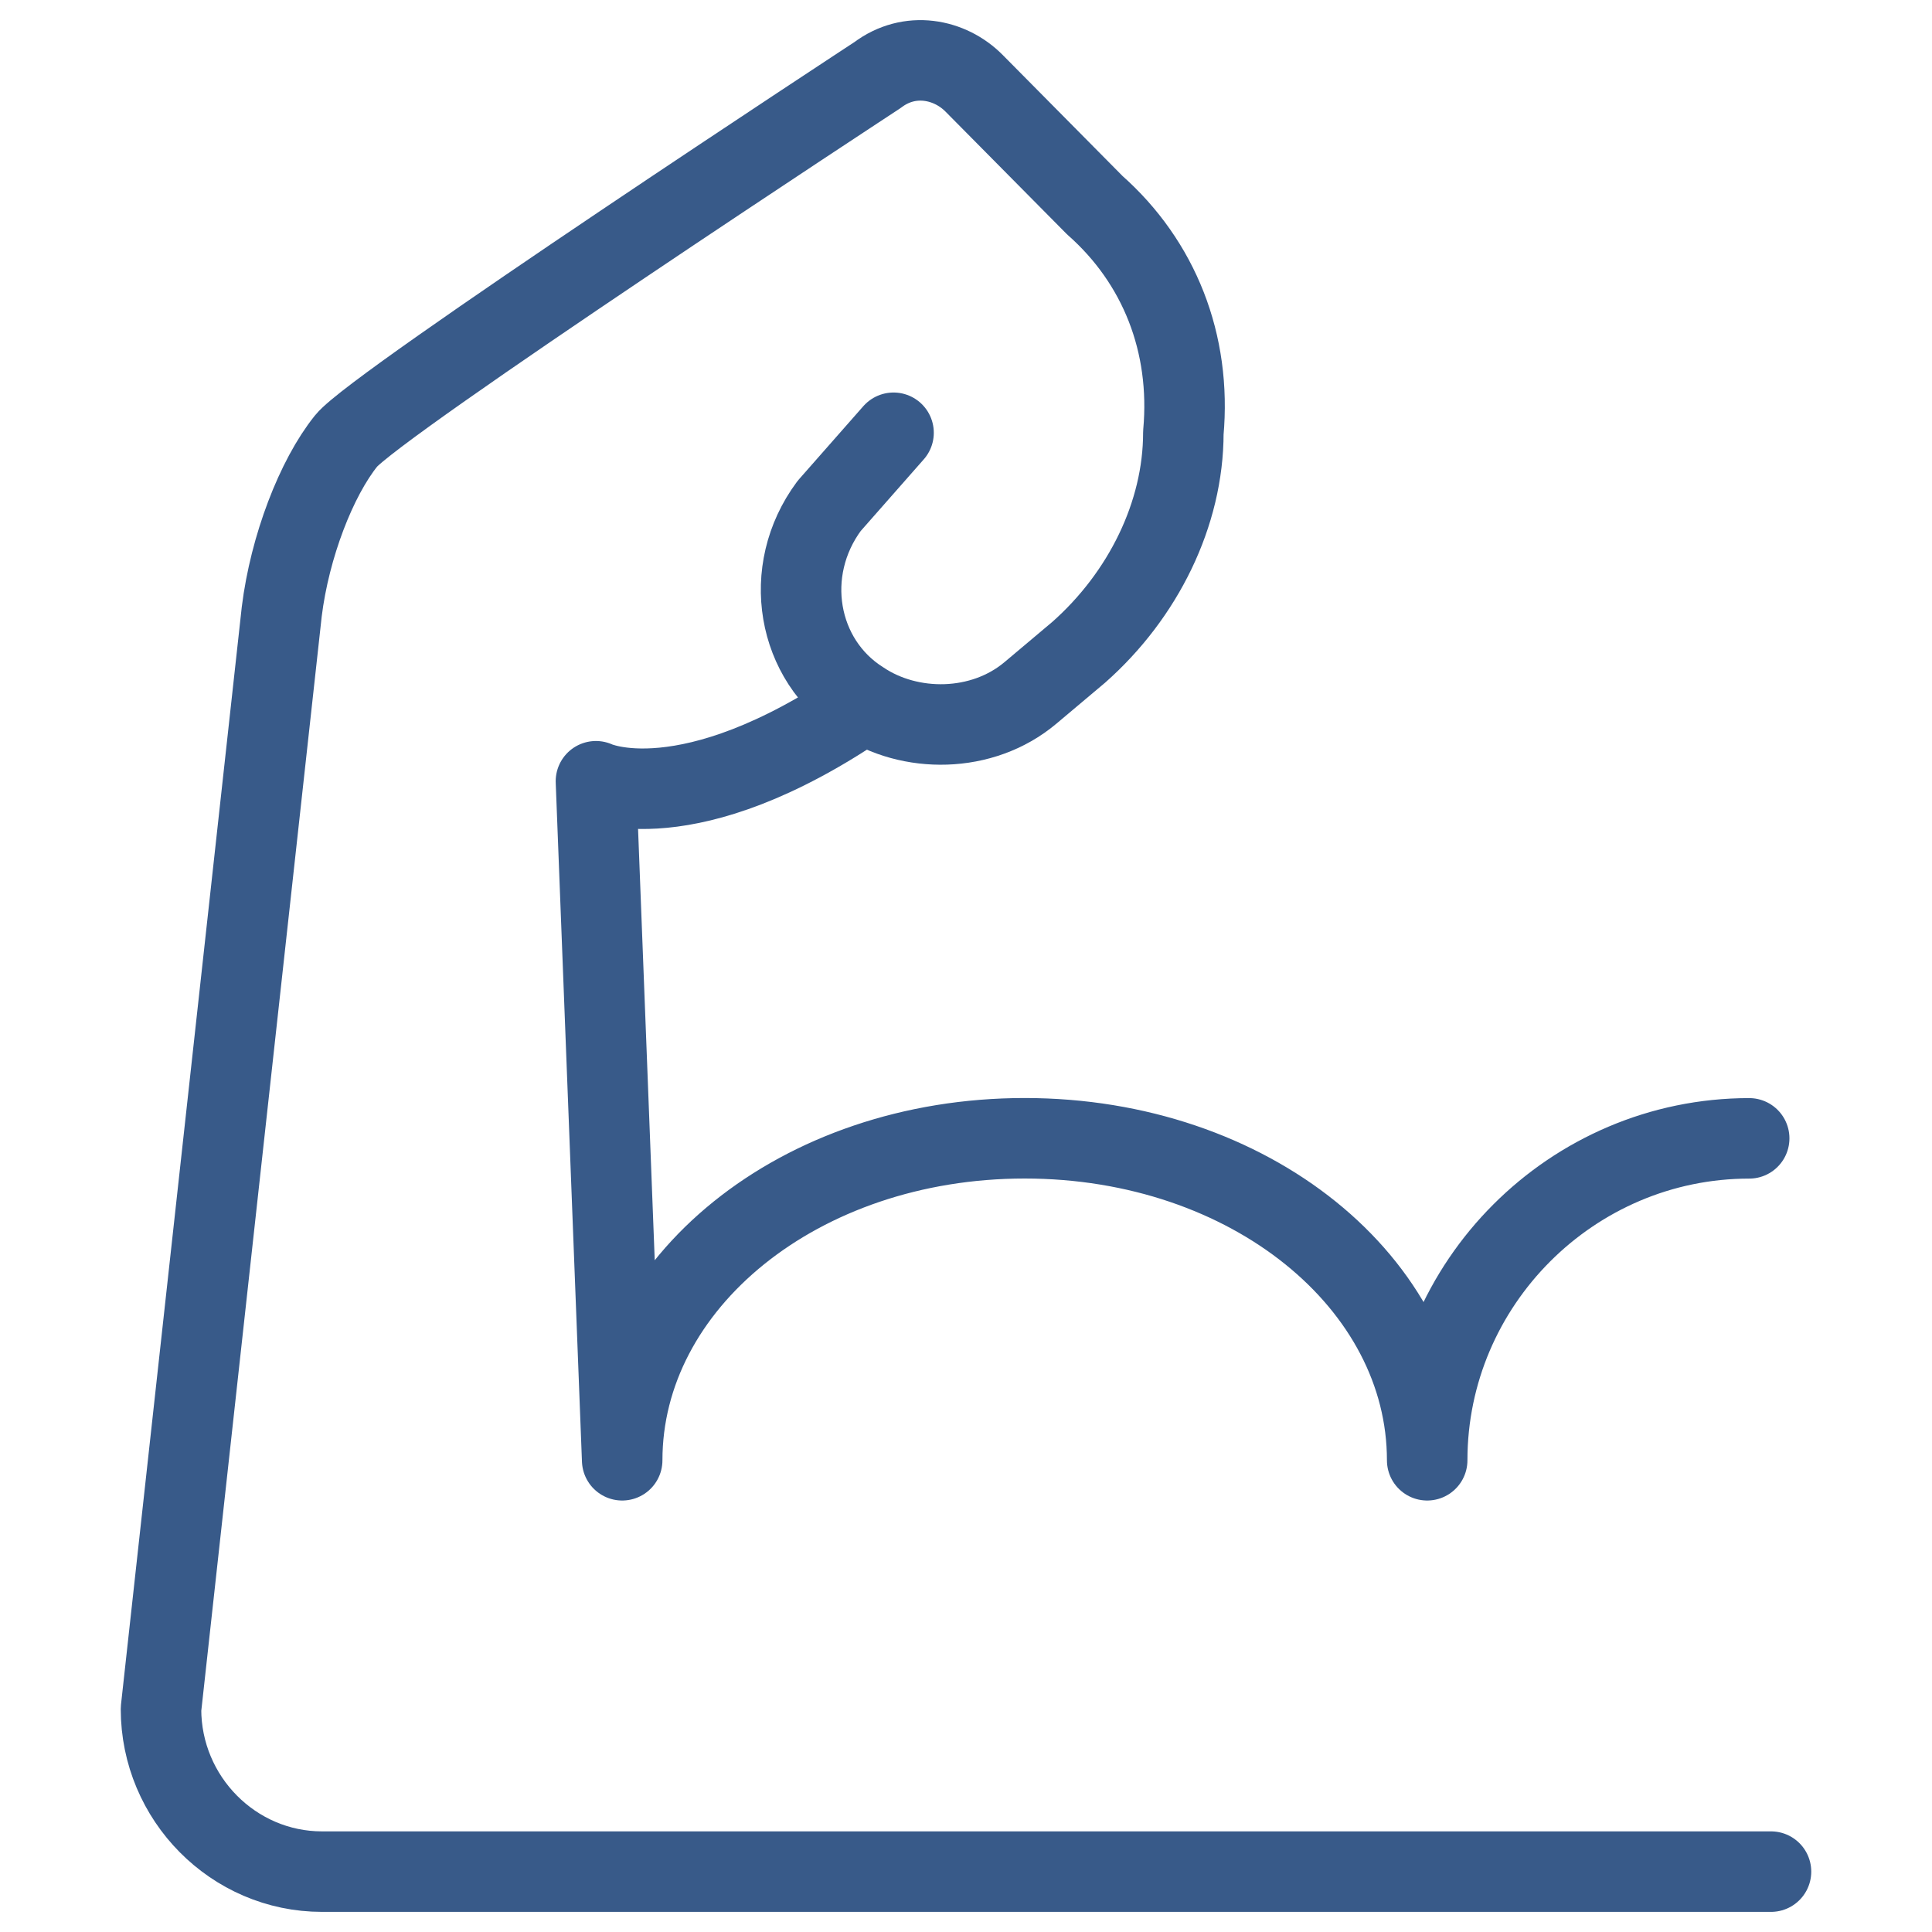 <?xml version="1.0" encoding="UTF-8"?>
<svg xmlns="http://www.w3.org/2000/svg" fill="none" viewBox="0 0 24 24" height="50" width="50">
  <path stroke="#385a89" stroke-linecap="round" stroke-linejoin="round" stroke-miterlimit="10" d="M10.729 8.74C8.529 10.241 7.403 9.705 7.403 9.705L7.729 18.14C7.729 15.941 9.929 14.14 12.729 14.14C15.529 14.14 17.729 15.941 17.729 18.14C17.729 15.941 19.529 14.141 21.729 14.141"></path>
  <path stroke="#385a89" stroke-linecap="round" stroke-linejoin="round" stroke-miterlimit="10" d="M22 23.25H4C2.9 23.25 2 22.341 2 21.23L3.5 7.598C3.6 6.79 3.93 5.937 4.3 5.477C4.67 5.017 10.9 0.933 10.9 0.933C11.3 0.63 11.8 0.731 12.1 1.034L13.6 2.549C14.4 3.256 14.8 4.265 14.7 5.376C14.7 6.386 14.2 7.396 13.4 8.103L12.8 8.608C12.2 9.112 11.3 9.112 10.7 8.709C9.9 8.204 9.7 7.093 10.3 6.285L11.1 5.376"></path>
</svg>
